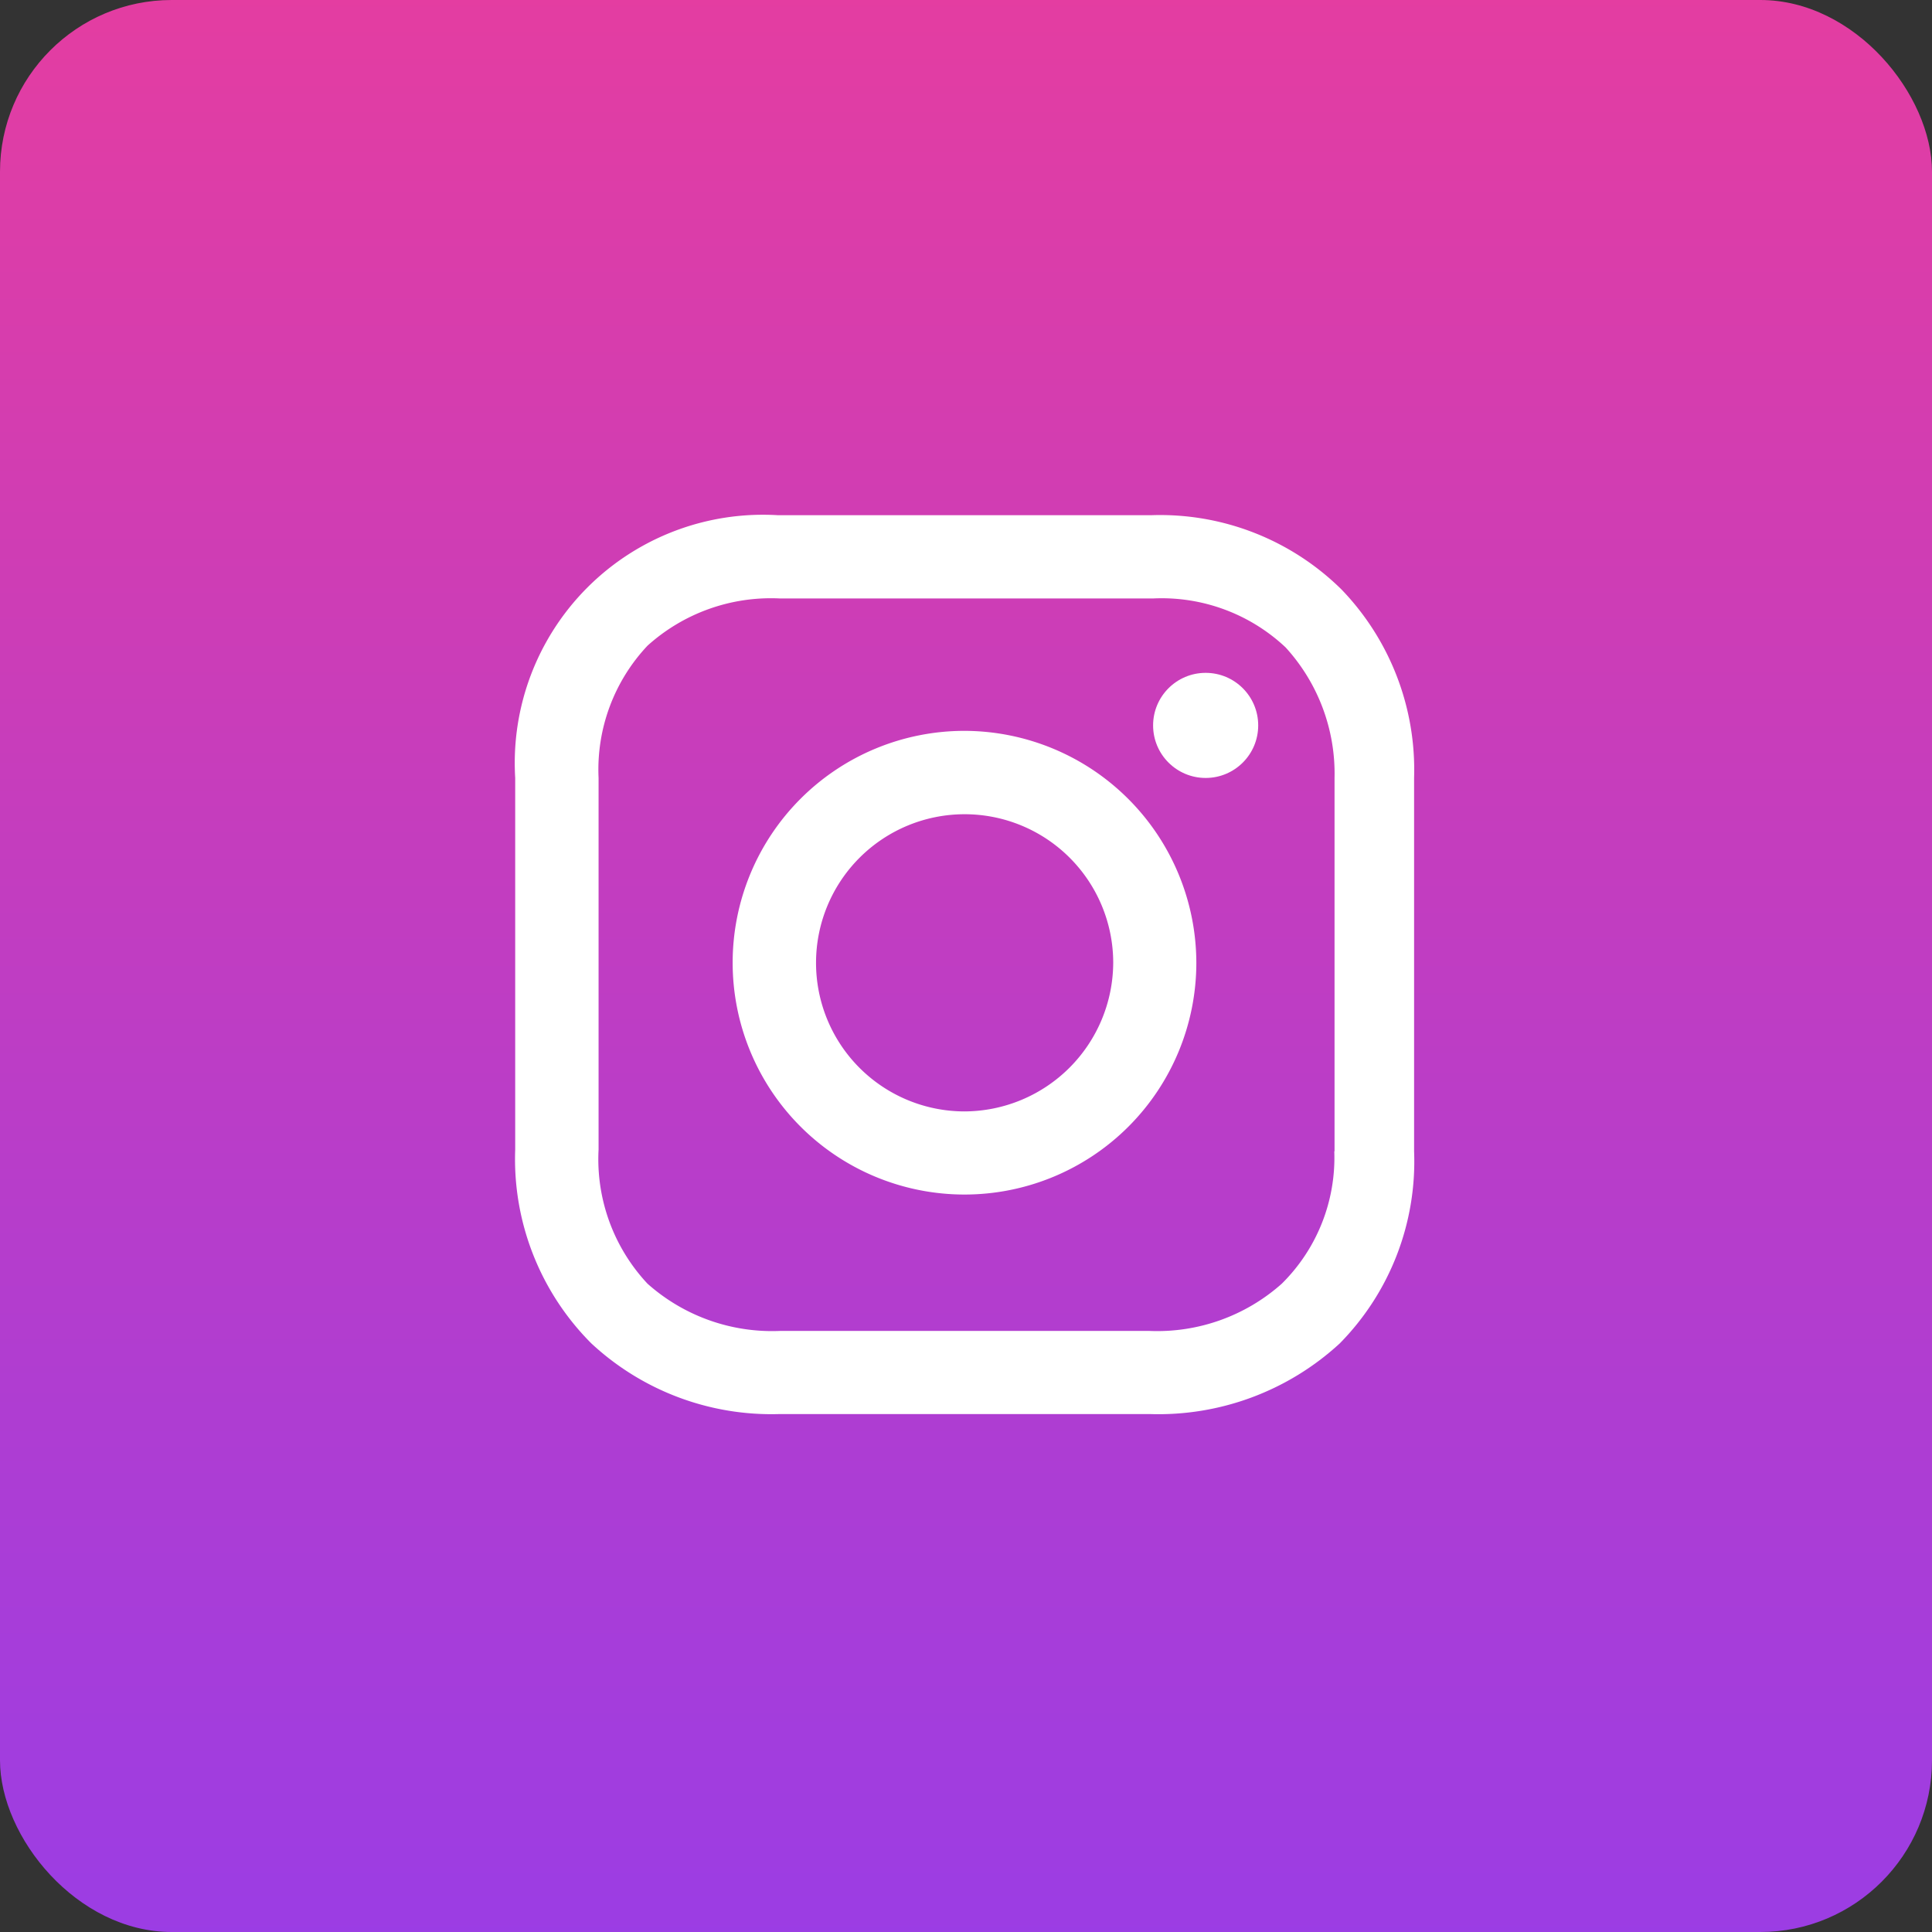 <svg xmlns="http://www.w3.org/2000/svg" xmlns:xlink="http://www.w3.org/1999/xlink" width="45" height="45" viewBox="0 0 45 45">
  <rect x="0" y="0" width="45" height="45" fill="#333333" stroke="none"/>
  <defs>
    <linearGradient id="linear-gradient" x1="0.5" x2="0.5" y2="1" gradientUnits="objectBoundingBox">
      <stop offset="0" stop-color="#e43da1"/>
      <stop offset="1" stop-color="#9b3de4"/>
    </linearGradient>
  </defs>
  <g id="Group_89" data-name="Group 89" transform="translate(-1140 -1387)">
    <rect id="Rectangle_519" data-name="Rectangle 519" width="45" height="45" rx="4" transform="translate(1140 1387)" fill="url(#linear-gradient)"/>
    <g id="_1161953_instagram_icon" data-name="1161953_instagram_icon" transform="translate(1148.6 1394.2)">
      <path id="Path_58" data-name="Path 58" d="M20.8,16.7a5.4,5.4,0,1,0,5.4,5.4A5.413,5.413,0,0,0,20.8,16.7Zm0,8.864A3.461,3.461,0,1,1,24.264,22.1,3.477,3.477,0,0,1,20.8,25.564Z" transform="translate(-6.935 -6.877)" fill="#fff"/>
      <circle id="Ellipse_13" data-name="Ellipse 13" cx="1.224" cy="1.224" r="1.224" transform="translate(18.258 8.472)" fill="#fff"/>
      <path id="Path_59" data-name="Path 59" d="M22.647,6.531A6.011,6.011,0,0,0,18.215,4.8H9.52A5.782,5.782,0,0,0,3.4,10.92v8.653A6.073,6.073,0,0,0,5.173,24.09a6.16,6.16,0,0,0,4.39,1.646h8.611a6.233,6.233,0,0,0,4.432-1.646,6.043,6.043,0,0,0,1.731-4.474v-8.7A6.051,6.051,0,0,0,22.647,6.531Zm-.169,13.085A4.124,4.124,0,0,1,21.255,22.7a4.363,4.363,0,0,1-3.081,1.1H9.563a4.363,4.363,0,0,1-3.081-1.1,4.243,4.243,0,0,1-1.14-3.123V10.92a4.208,4.208,0,0,1,1.14-3.081,4.292,4.292,0,0,1,3.081-1.1h8.7a4.208,4.208,0,0,1,3.081,1.14,4.356,4.356,0,0,1,1.14,3.039v8.7Z" fill="#fff"/>
    </g>
  </g>
</svg>
